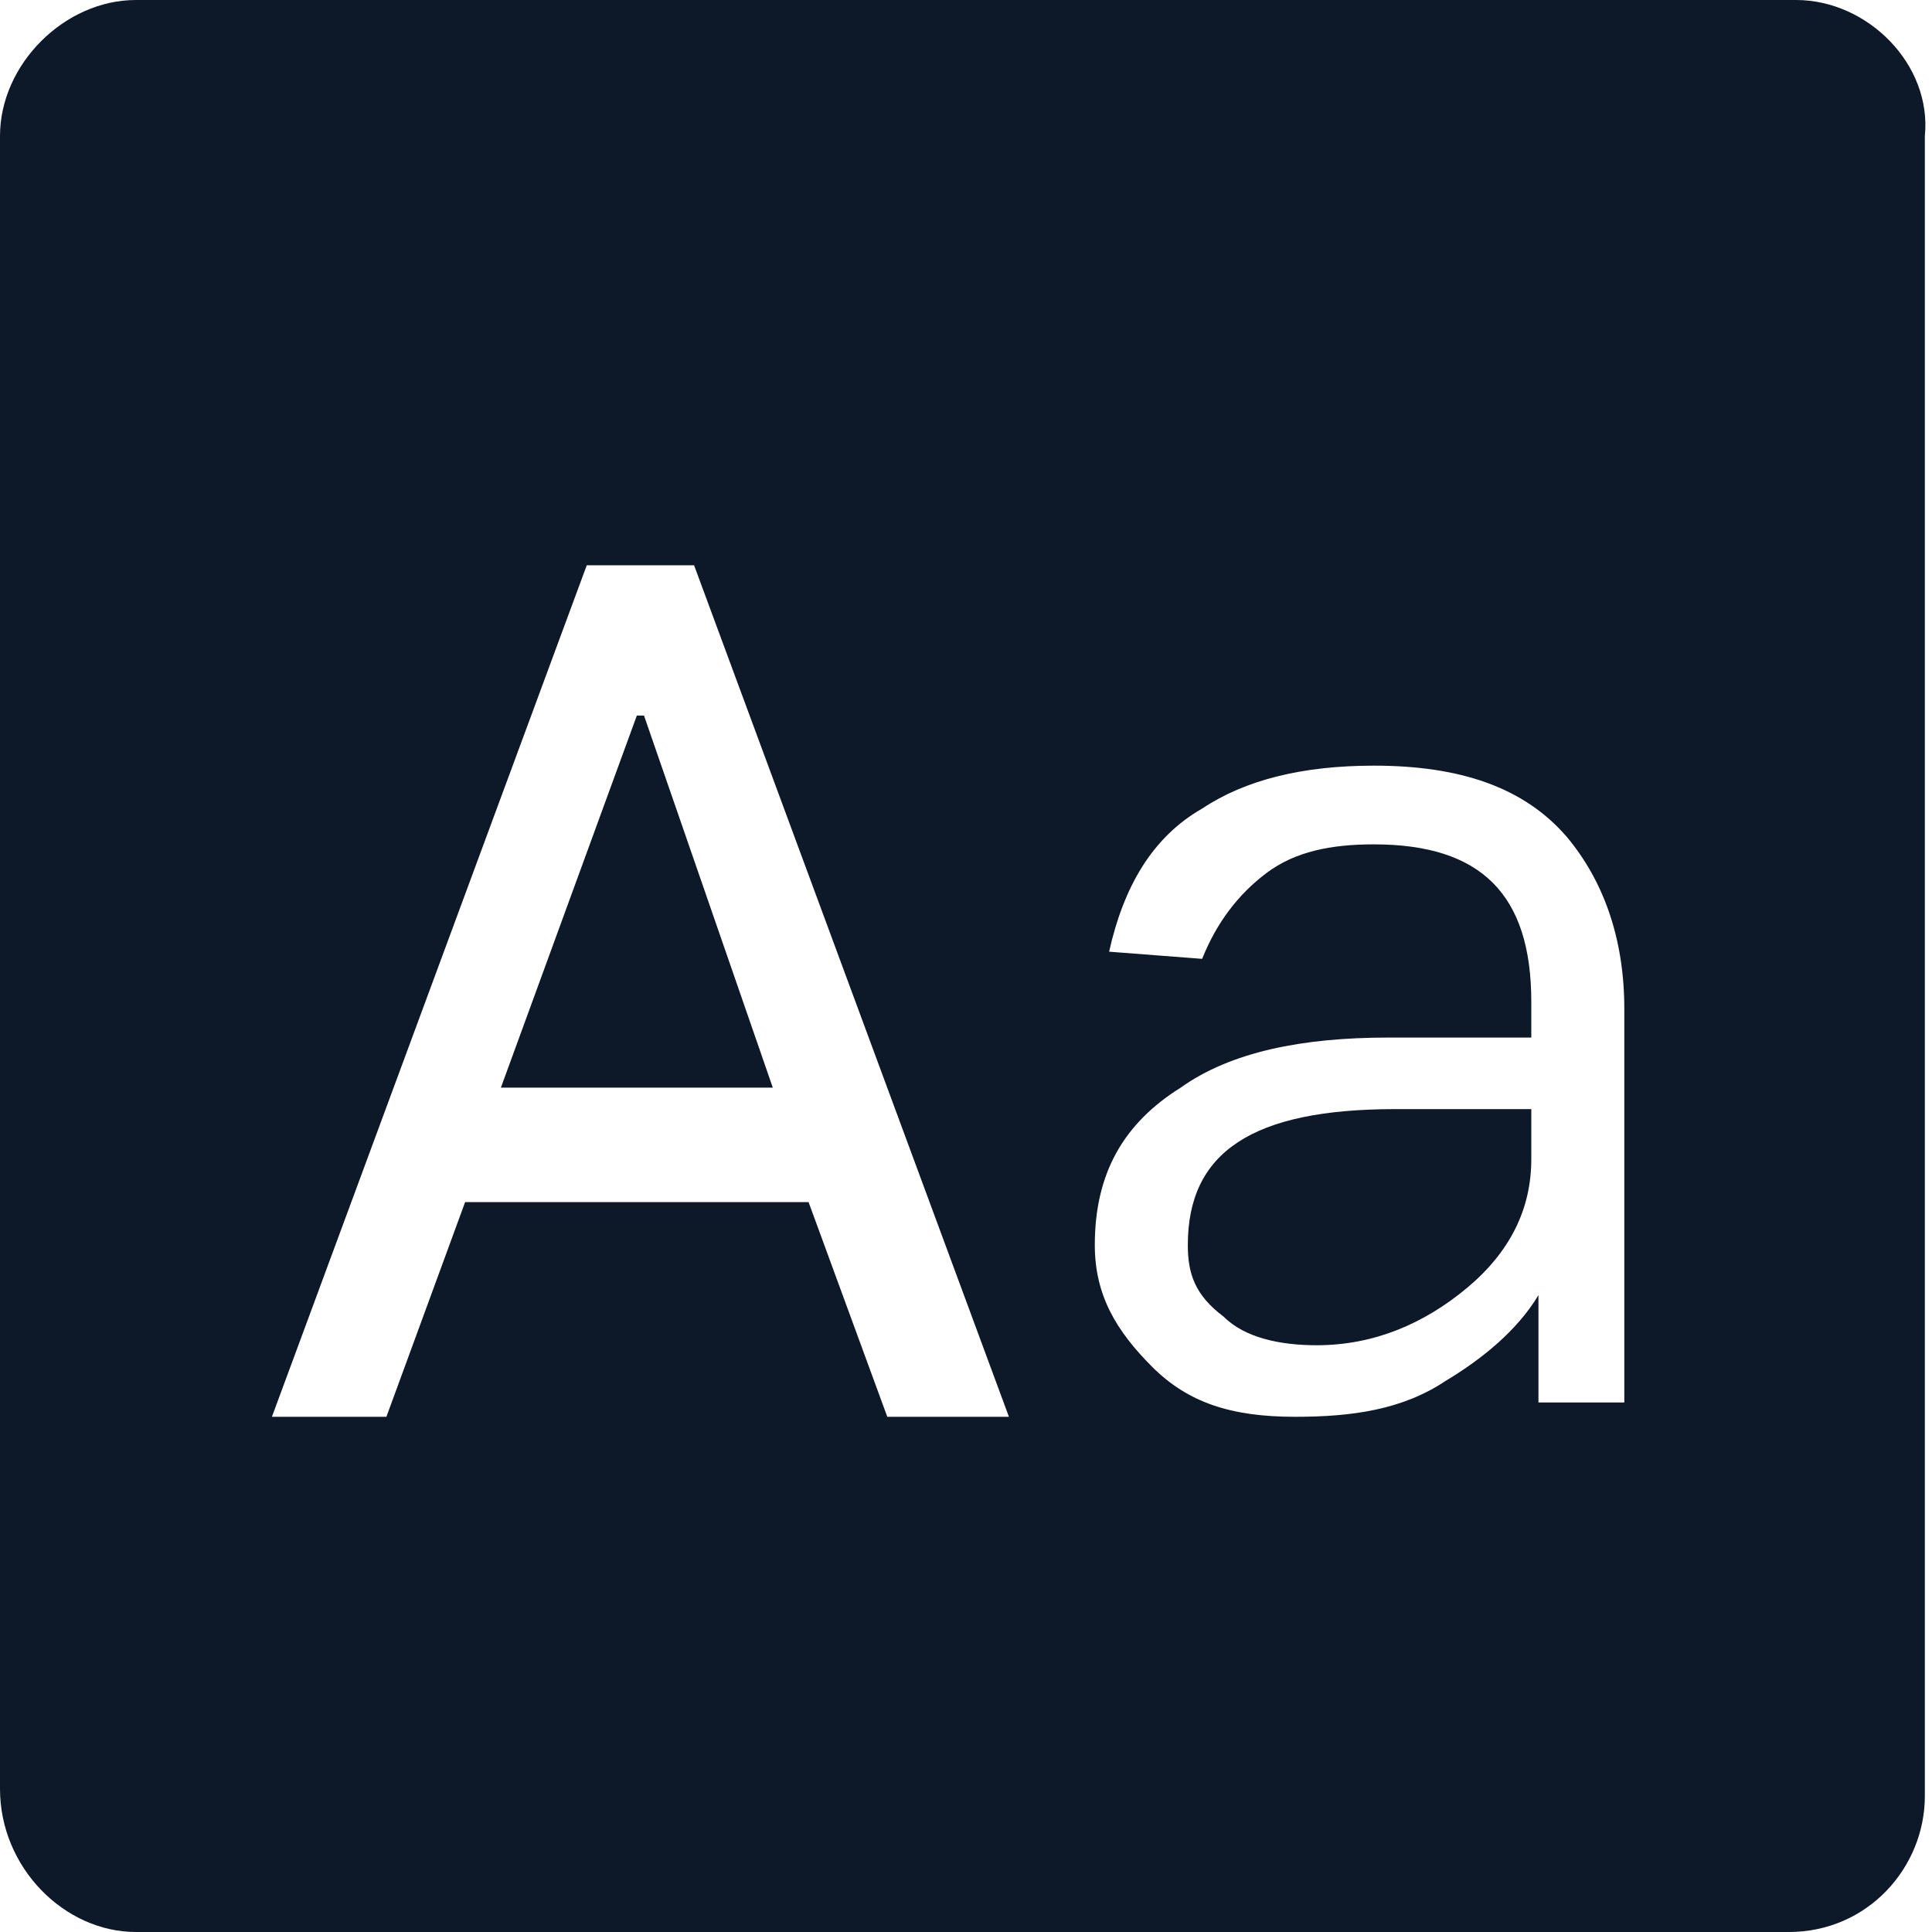 <?xml version="1.0" standalone="no"?><!DOCTYPE svg PUBLIC "-//W3C//DTD SVG 1.1//EN" "http://www.w3.org/Graphics/SVG/1.1/DTD/svg11.dtd"><svg t="1761986270884" class="icon" viewBox="0 0 1024 1024" version="1.1" xmlns="http://www.w3.org/2000/svg" p-id="5772" xmlns:xlink="http://www.w3.org/1999/xlink" width="60" height="60"><path d="M951.94 0H72.06C34.132 0 0 34.133 0 72.06v876.088C0 989.867 34.133 1024 72.06 1024h876.088c41.719 0 72.06-34.133 72.06-72.06V72.06C1024 34.132 989.866 0 951.94 0zM470.282 750.933l-41.718-113.777H246.519L204.8 750.933h-60.681l166.874-451.318h56.888l166.875 451.318H470.28z m390.638-7.585h-45.512V686.46c-11.377 18.963-30.34 34.134-49.303 45.511-22.756 15.17-49.304 18.963-79.645 18.963-34.133 0-56.889-7.585-75.852-26.548-18.963-18.963-30.34-37.926-30.34-64.474 0-37.926 15.17-64.474 45.51-83.437 26.549-18.963 64.475-26.548 109.986-26.548h75.852v-18.963c0-56.889-26.548-83.437-83.437-83.437-22.756 0-41.719 3.793-56.89 15.17-15.17 11.378-26.547 26.548-34.132 45.511l-49.304-3.792c7.585-34.134 22.755-60.682 49.304-75.852 22.755-15.17 53.096-22.756 91.022-22.756 45.51 0 79.644 11.378 102.4 37.926 18.963 22.756 30.34 53.097 30.34 91.023v208.592z" p-id="5773" fill="#0D1828"></path><path d="M337.54 379.26l-72.059 197.214H409.6L341.333 379.26zM629.57 659.91c0 15.17 3.793 26.548 18.963 37.926 11.378 11.378 30.341 15.17 49.304 15.17 30.34 0 56.889-11.377 79.644-30.34 22.756-18.963 34.134-41.719 34.134-68.267v-26.548h-72.06c-75.851 0-109.985 22.755-109.985 72.06z" p-id="5774" fill="#0D1828"></path></svg>